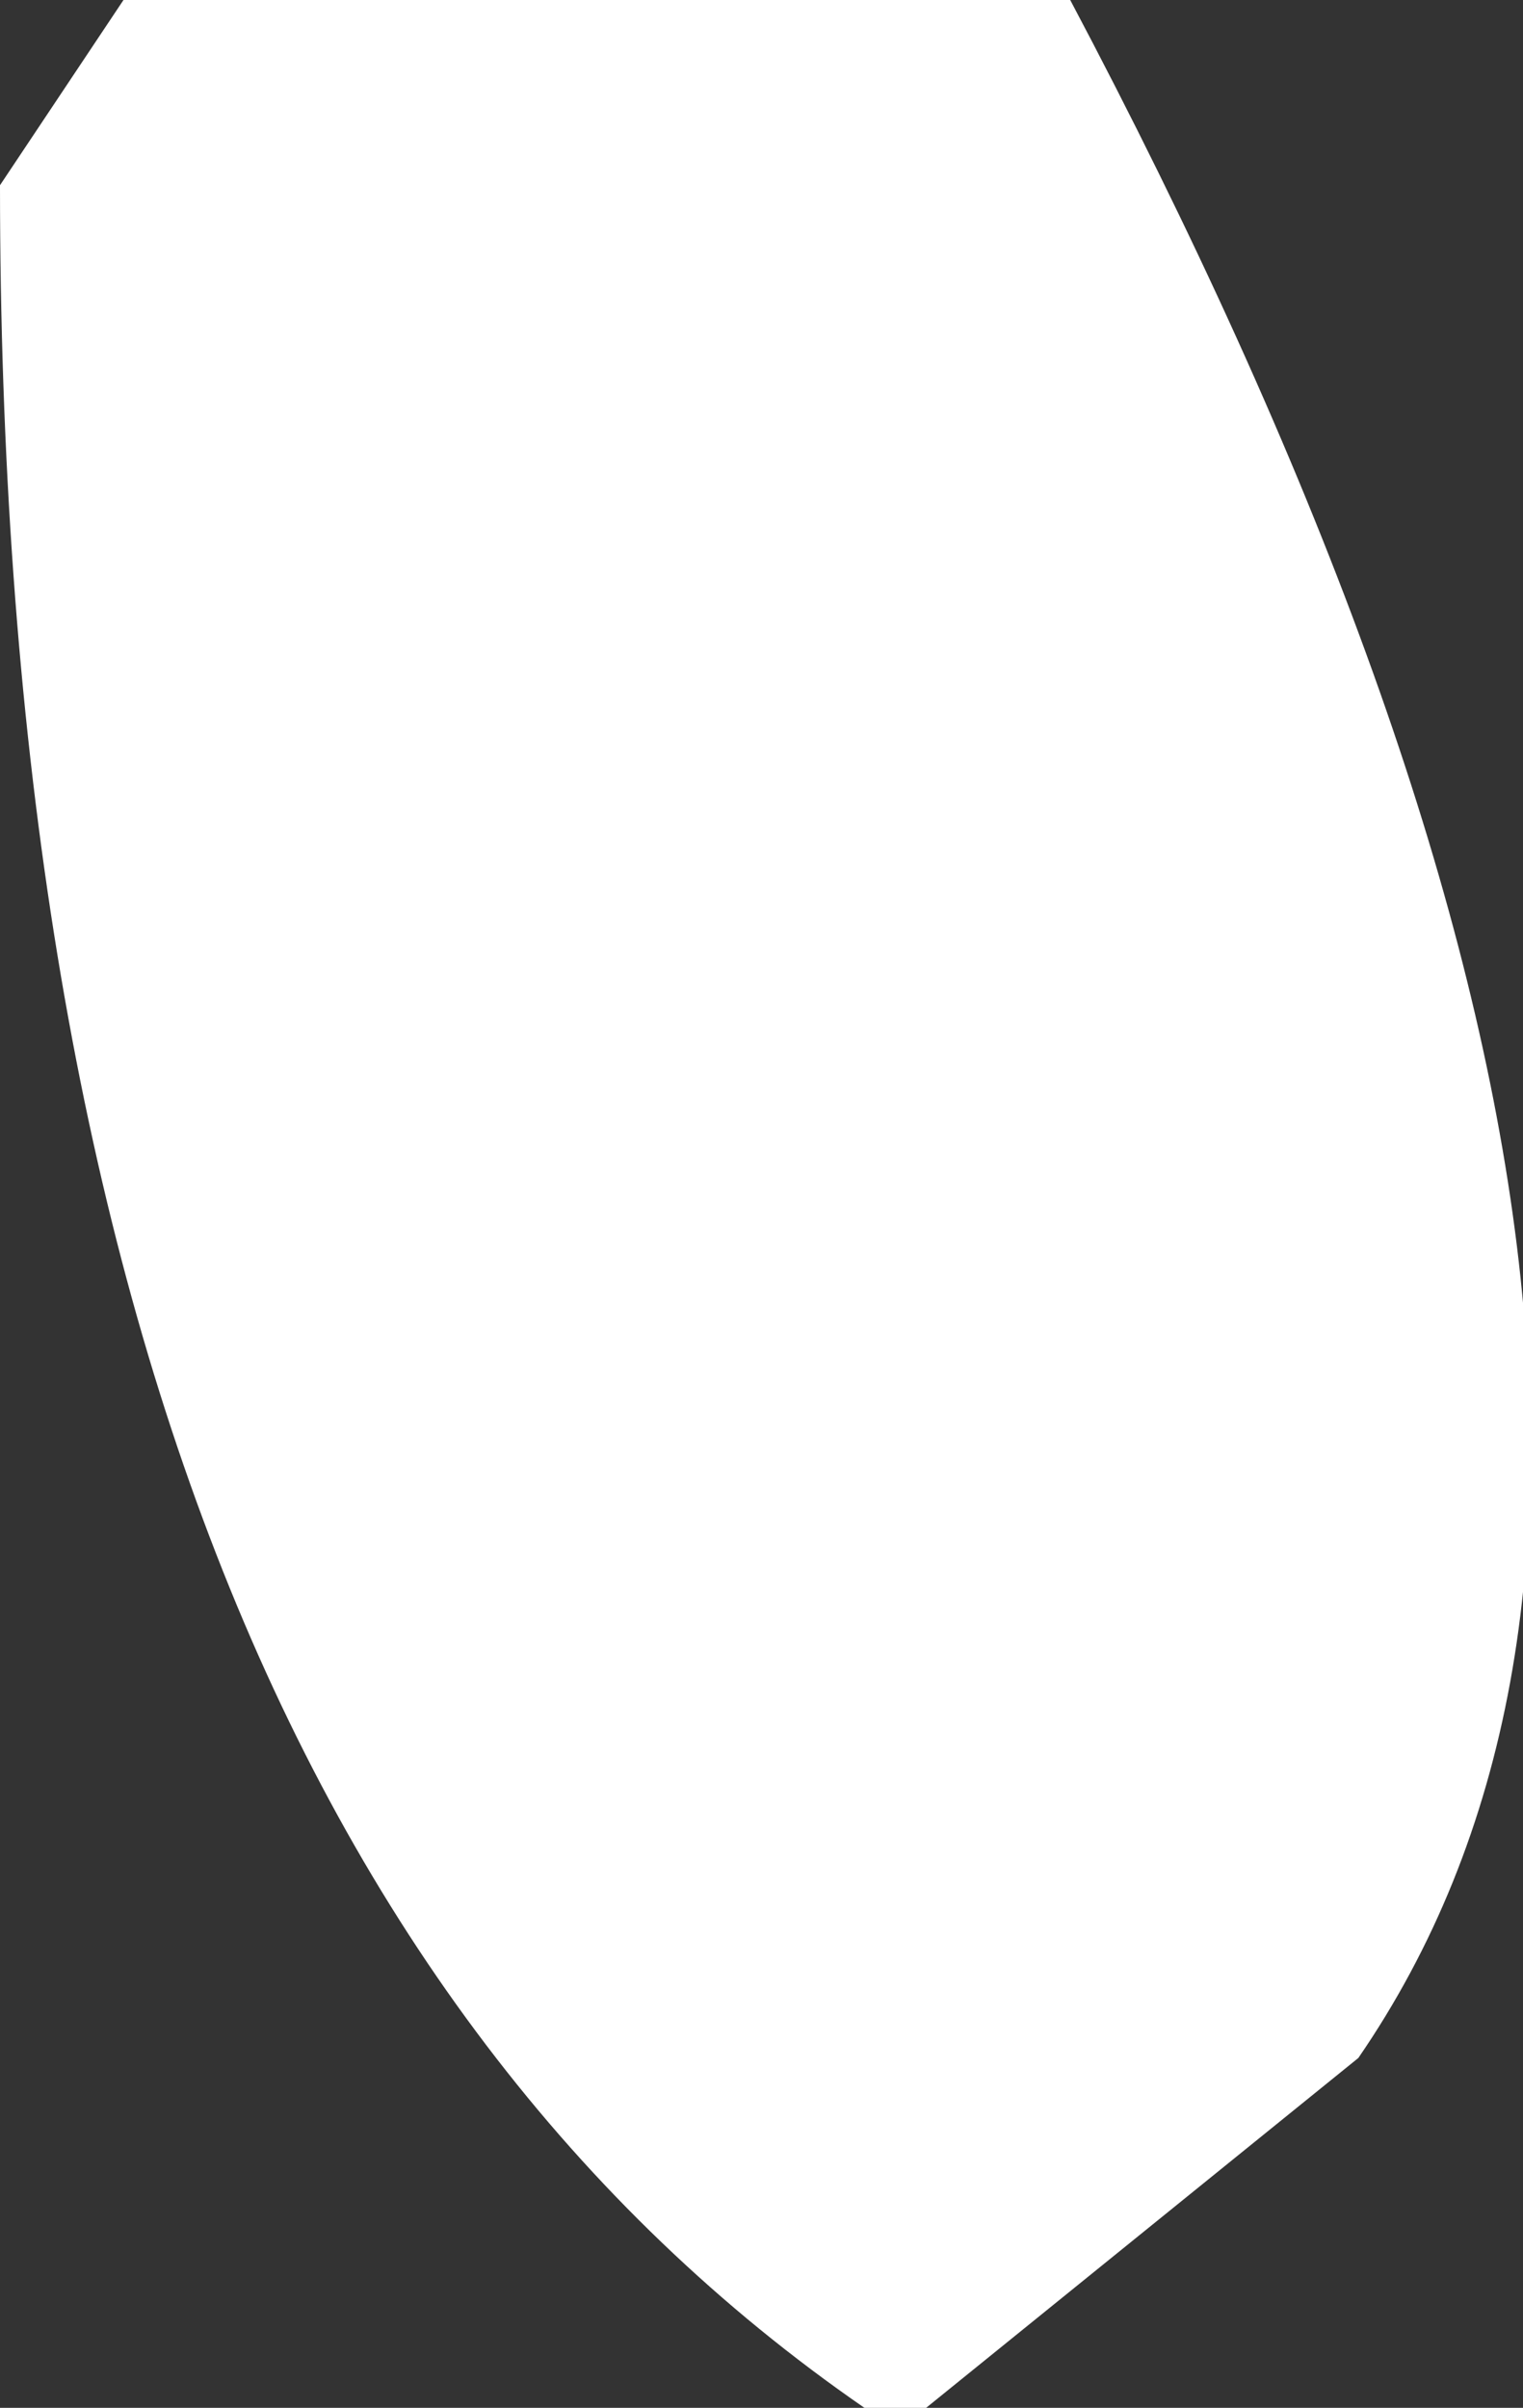 <?xml version="1.0" encoding="UTF-8" standalone="no"?>
<svg xmlns:xlink="http://www.w3.org/1999/xlink" height="5.85px" width="3.7px" xmlns="http://www.w3.org/2000/svg">
  <rect width="100%" height="100%" fill="#333333" stroke="none"/>
  <g transform="matrix(1.0, 0.0, 0.0, 1.0, 1.85, 2.9)">
    <path d="M-1.85 -2.45 L-1.55 -2.9 0.75 -2.9 Q2.55 0.5 1.45 2.1 L0.4 2.95 0.25 2.95 Q-1.85 1.5 -1.85 -2.45" fill="#ffffff" fill-rule="evenodd" stroke="none"/>
  </g>
</svg>
